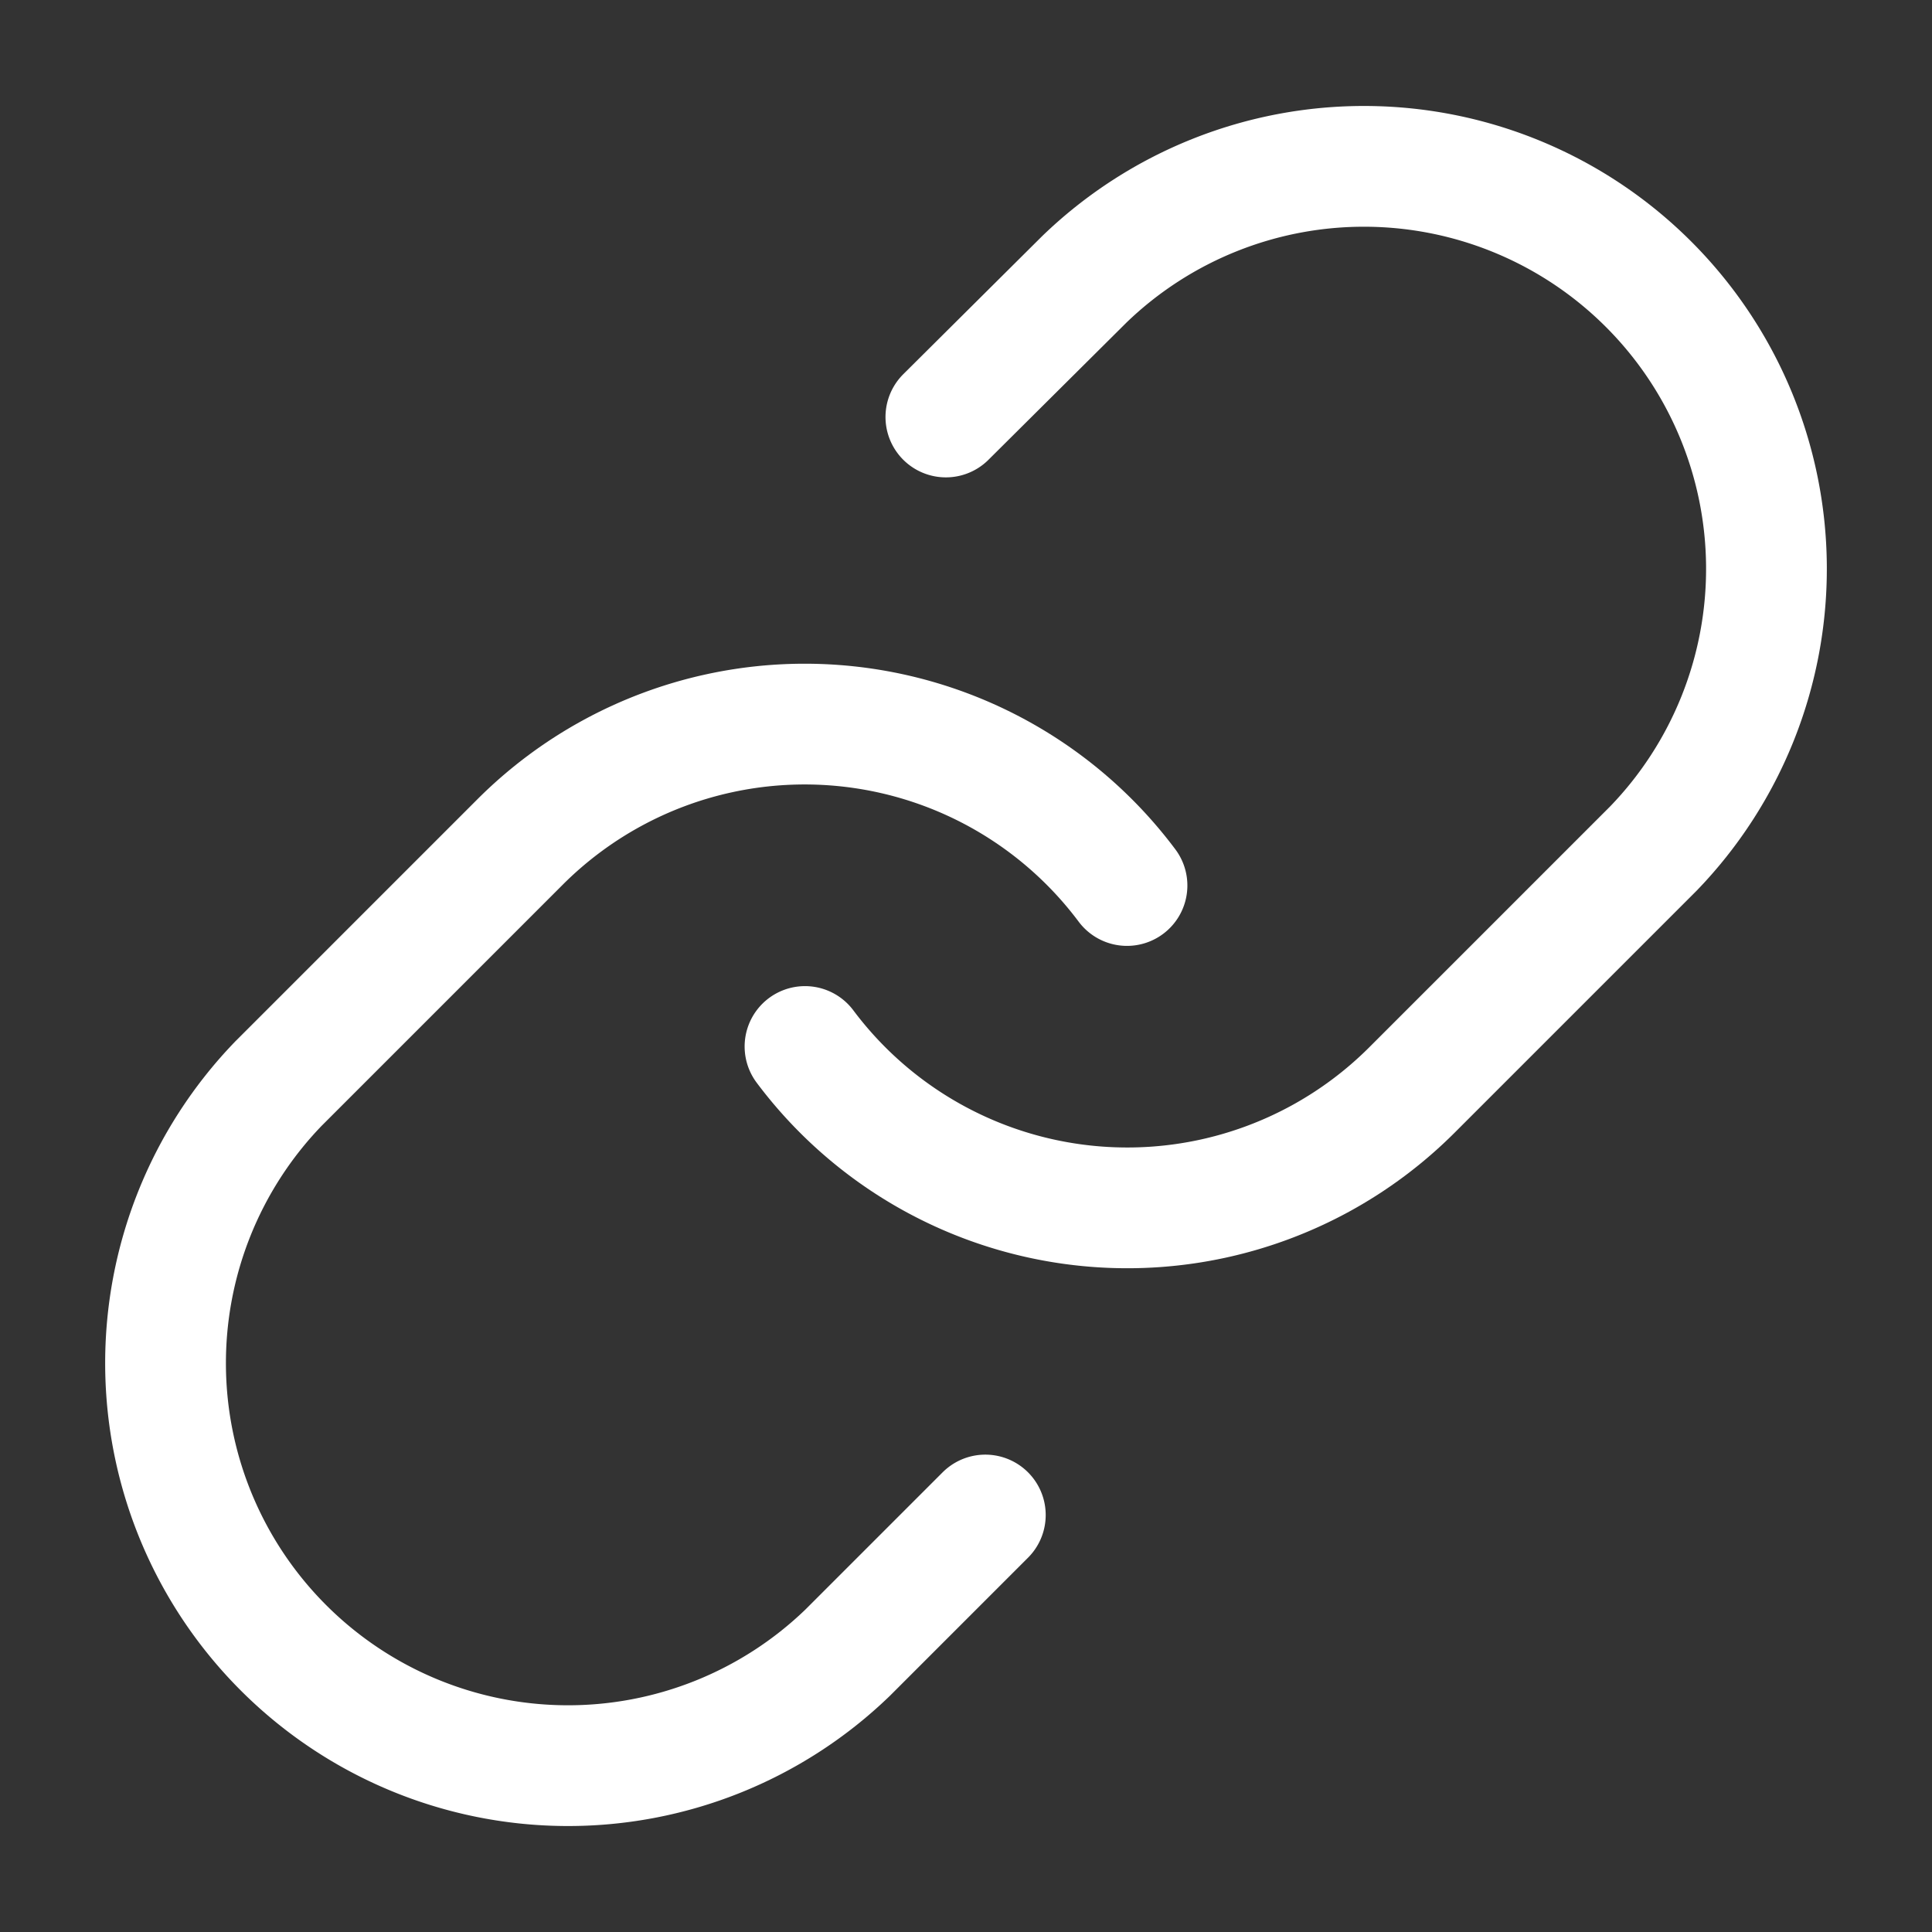 <svg width="24" height="24" fill="none" xmlns="http://www.w3.org/2000/svg"><rect width="100%" height="100%" fill="#333333" stroke="none"/><path d="M10 13a5.001 5.001 0 007.54.54l3-3a5 5 0 00-7.07-7.07l-1.72 1.71" stroke="#fff" stroke-width="1.5" stroke-linecap="round" stroke-linejoin="round"/><path d="M14 11a5 5 0 00-7.54-.54l-3 3a5 5 0 007.07 7.07l1.71-1.71" stroke="#fff" stroke-width="1.5" stroke-linecap="round" stroke-linejoin="round"/></svg>